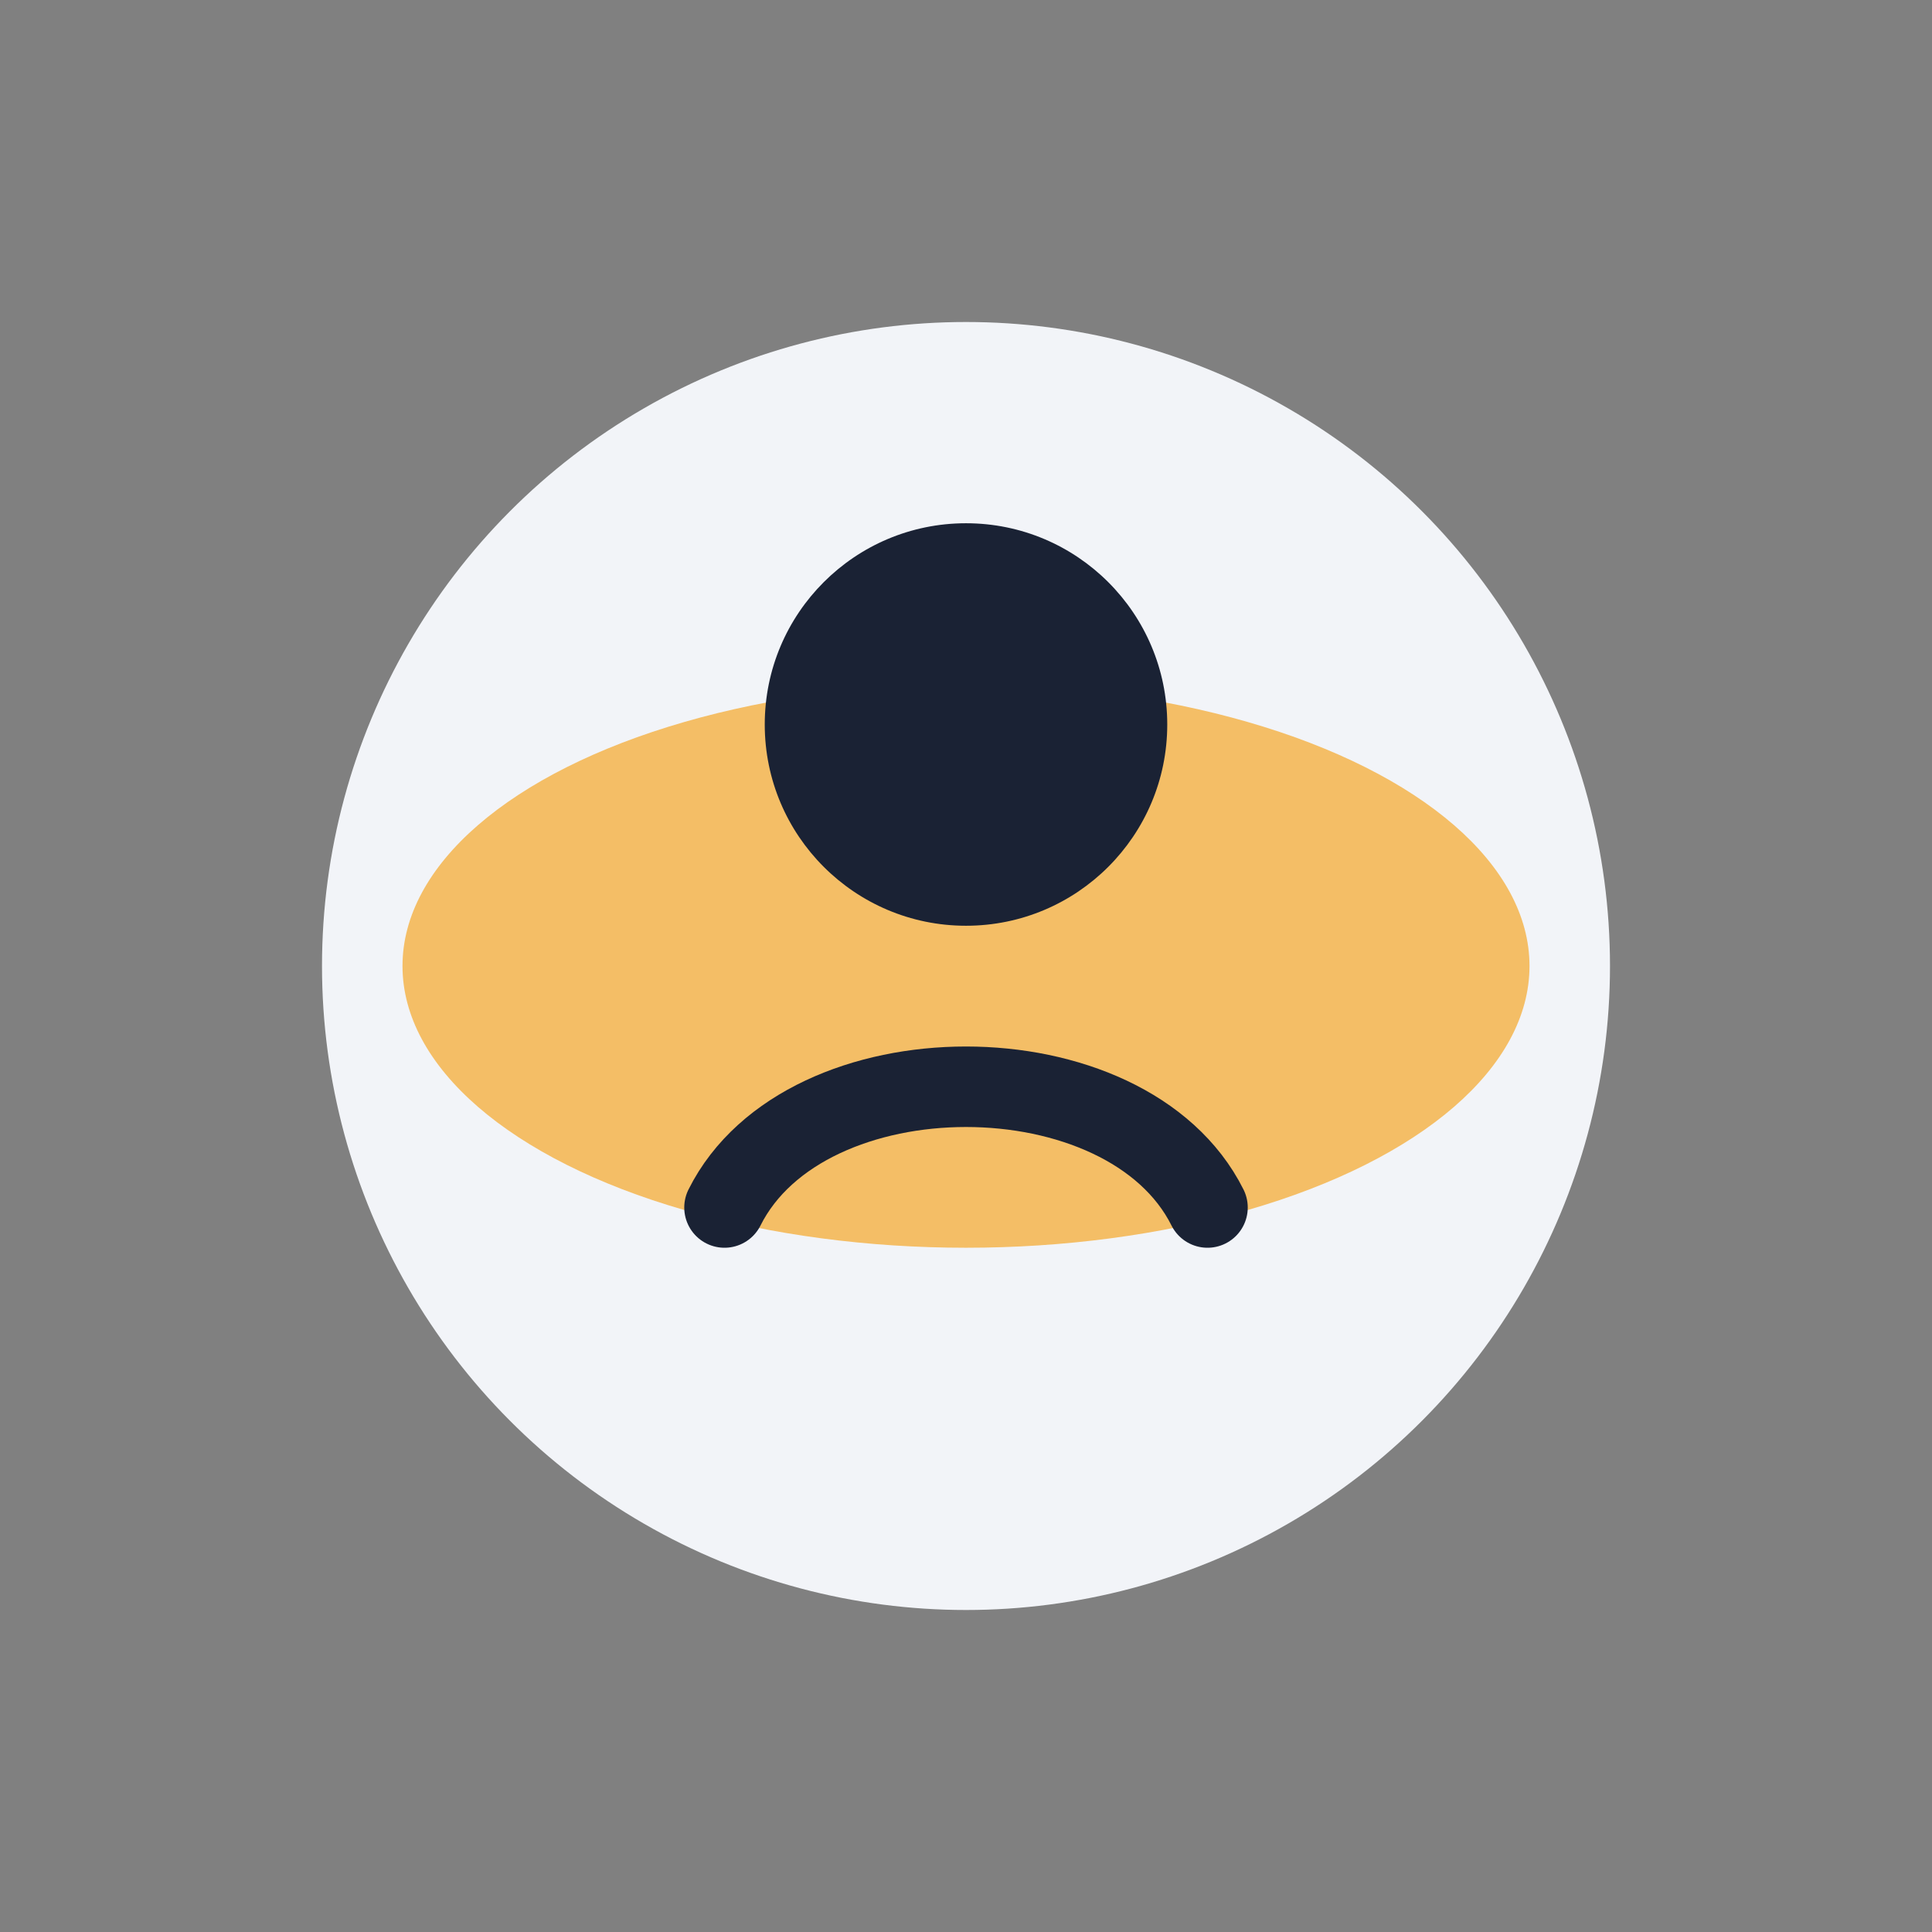 <?xml version="1.0" encoding="UTF-8"?>
<svg xmlns="http://www.w3.org/2000/svg" width="48" height="48" viewBox="0 0 48 48"><rect x="0" y="0" width="48" height="48" fill="#808080" stroke="none"/><circle cx="24" cy="24" r="16" fill="#F2F4F8"/><ellipse cx="24" cy="24" rx="14" ry="7" fill="#F5B041" opacity=".8"/><path d="M18 30c2-4 10-4 12 0" stroke="#1A2234" stroke-width="2" fill="none" stroke-linecap="round"/><circle cx="24" cy="18" r="5" fill="#1A2234"/></svg>